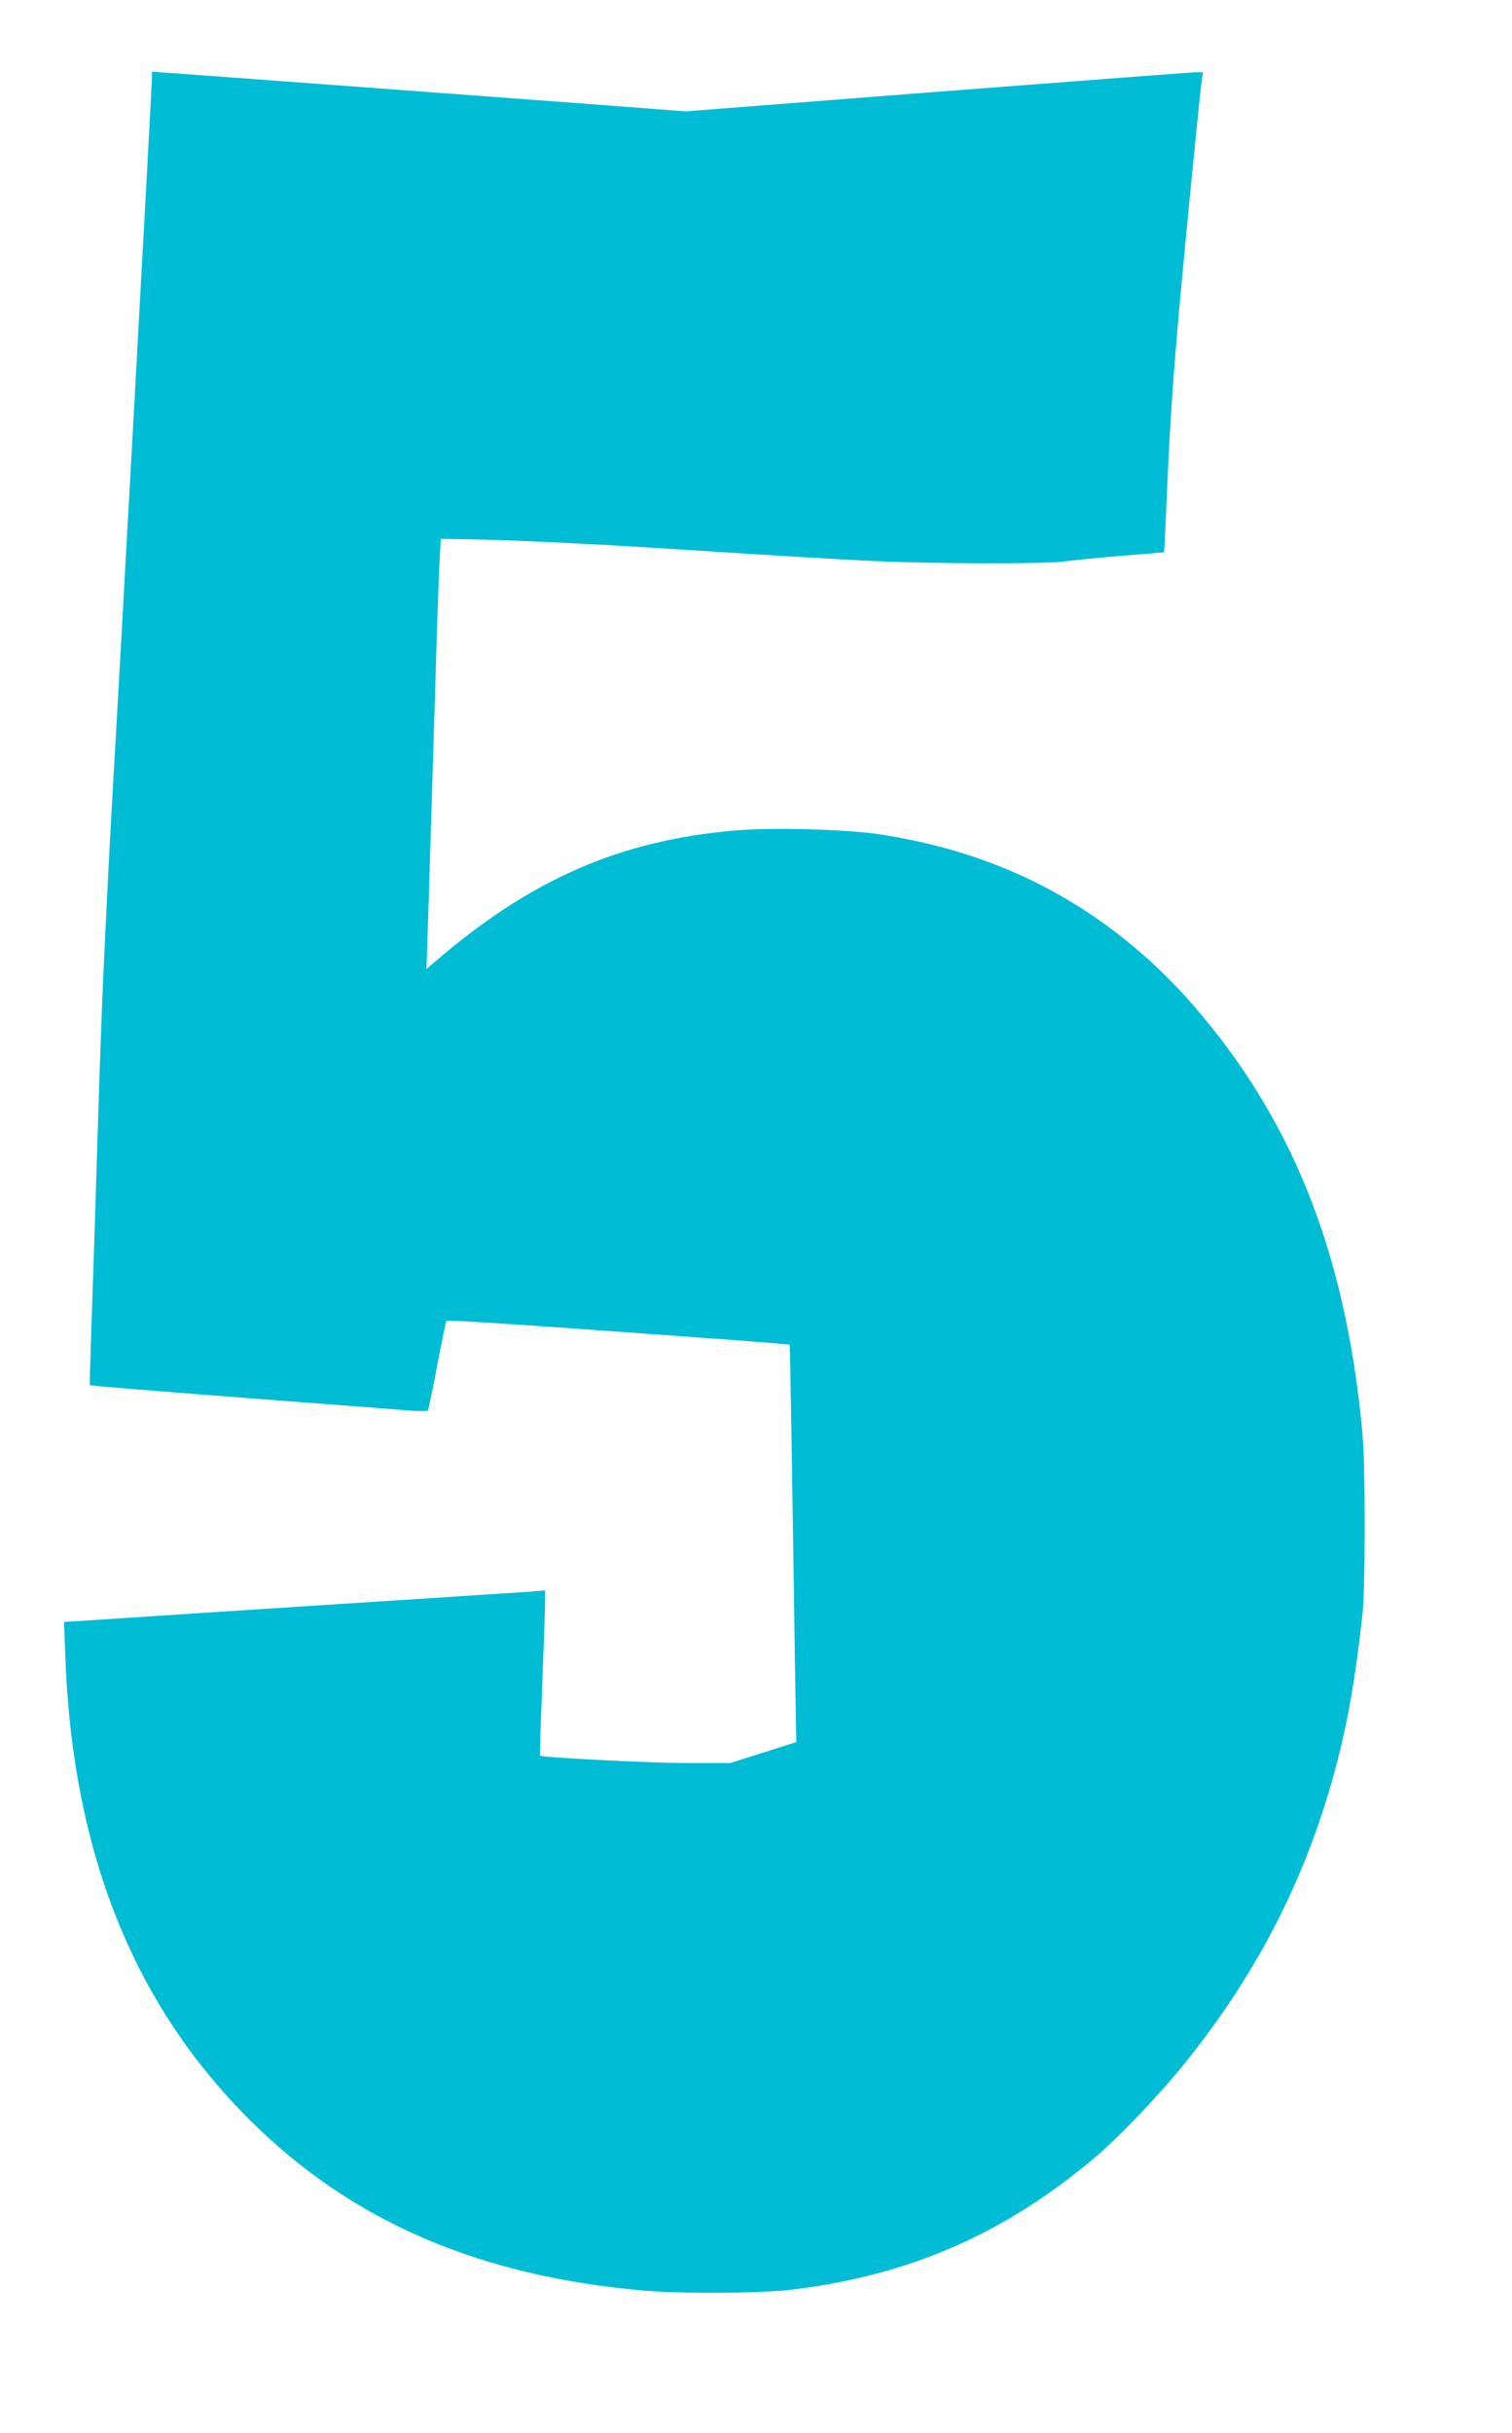 <?xml version="1.0" standalone="no"?>
<!DOCTYPE svg PUBLIC "-//W3C//DTD SVG 20010904//EN"
 "http://www.w3.org/TR/2001/REC-SVG-20010904/DTD/svg10.dtd">
<svg version="1.0" xmlns="http://www.w3.org/2000/svg"
 width="796pt" height="1280pt" viewBox="0 0 796 1280"
 preserveAspectRatio="xMidYMid meet">
<g transform="translate(0,1280) scale(0.1,-0.1)"
fill="#00bcd4" stroke="none">
<path d="M800 12390 c0 -36 -180 -3310 -205 -3720 -16 -278 -39 -721 -55
-1090 -9 -224 -17 -443 -40 -1200 -6 -184 -15 -454 -20 -599 -5 -146 -8 -266
-7 -268 5 -4 332 -30 1022 -83 292 -22 580 -44 640 -49 61 -5 113 -6 117 -2 3
3 26 109 49 234 24 125 46 232 49 237 5 8 348 -15 1515 -100 159 -12 291 -23
292 -24 2 -2 12 -570 28 -1676 l7 -415 -174 -55 -173 -55 -240 0 c-186 0 -750
29 -762 39 -2 1 4 173 12 382 8 208 15 403 15 433 l0 54 -87 -7 c-49 -3 -576
-38 -1173 -76 -597 -39 -1127 -73 -1179 -77 l-94 -6 7 -186 c38 -1024 358
-1826 974 -2437 534 -531 1206 -820 2077 -895 204 -17 606 -14 770 5 617 74
1117 291 1590 688 135 113 355 344 490 513 388 485 643 991 795 1577 59 228
96 446 132 768 17 156 17 782 0 965 -90 971 -383 1686 -941 2304 -42 46 -122
126 -178 177 -403 364 -863 579 -1423 665 -173 26 -566 37 -760 20 -609 -52
-1082 -260 -1585 -695 l-40 -34 12 361 c13 411 28 917 43 1407 6 184 13 371
16 415 l5 80 142 -2 c224 -4 598 -21 1027 -48 718 -46 863 -54 1100 -66 322
-16 925 -17 1020 -2 41 6 174 19 295 29 121 9 221 18 223 19 1 1 7 108 12 236
15 355 28 575 56 904 22 271 115 1220 130 1338 l7 47 -39 0 c-22 -1 -634 -47
-1362 -103 l-1323 -103 -497 38 c-747 56 -2104 156 -2214 164 l-98 7 0 -33z"/>
</g>
</svg>
